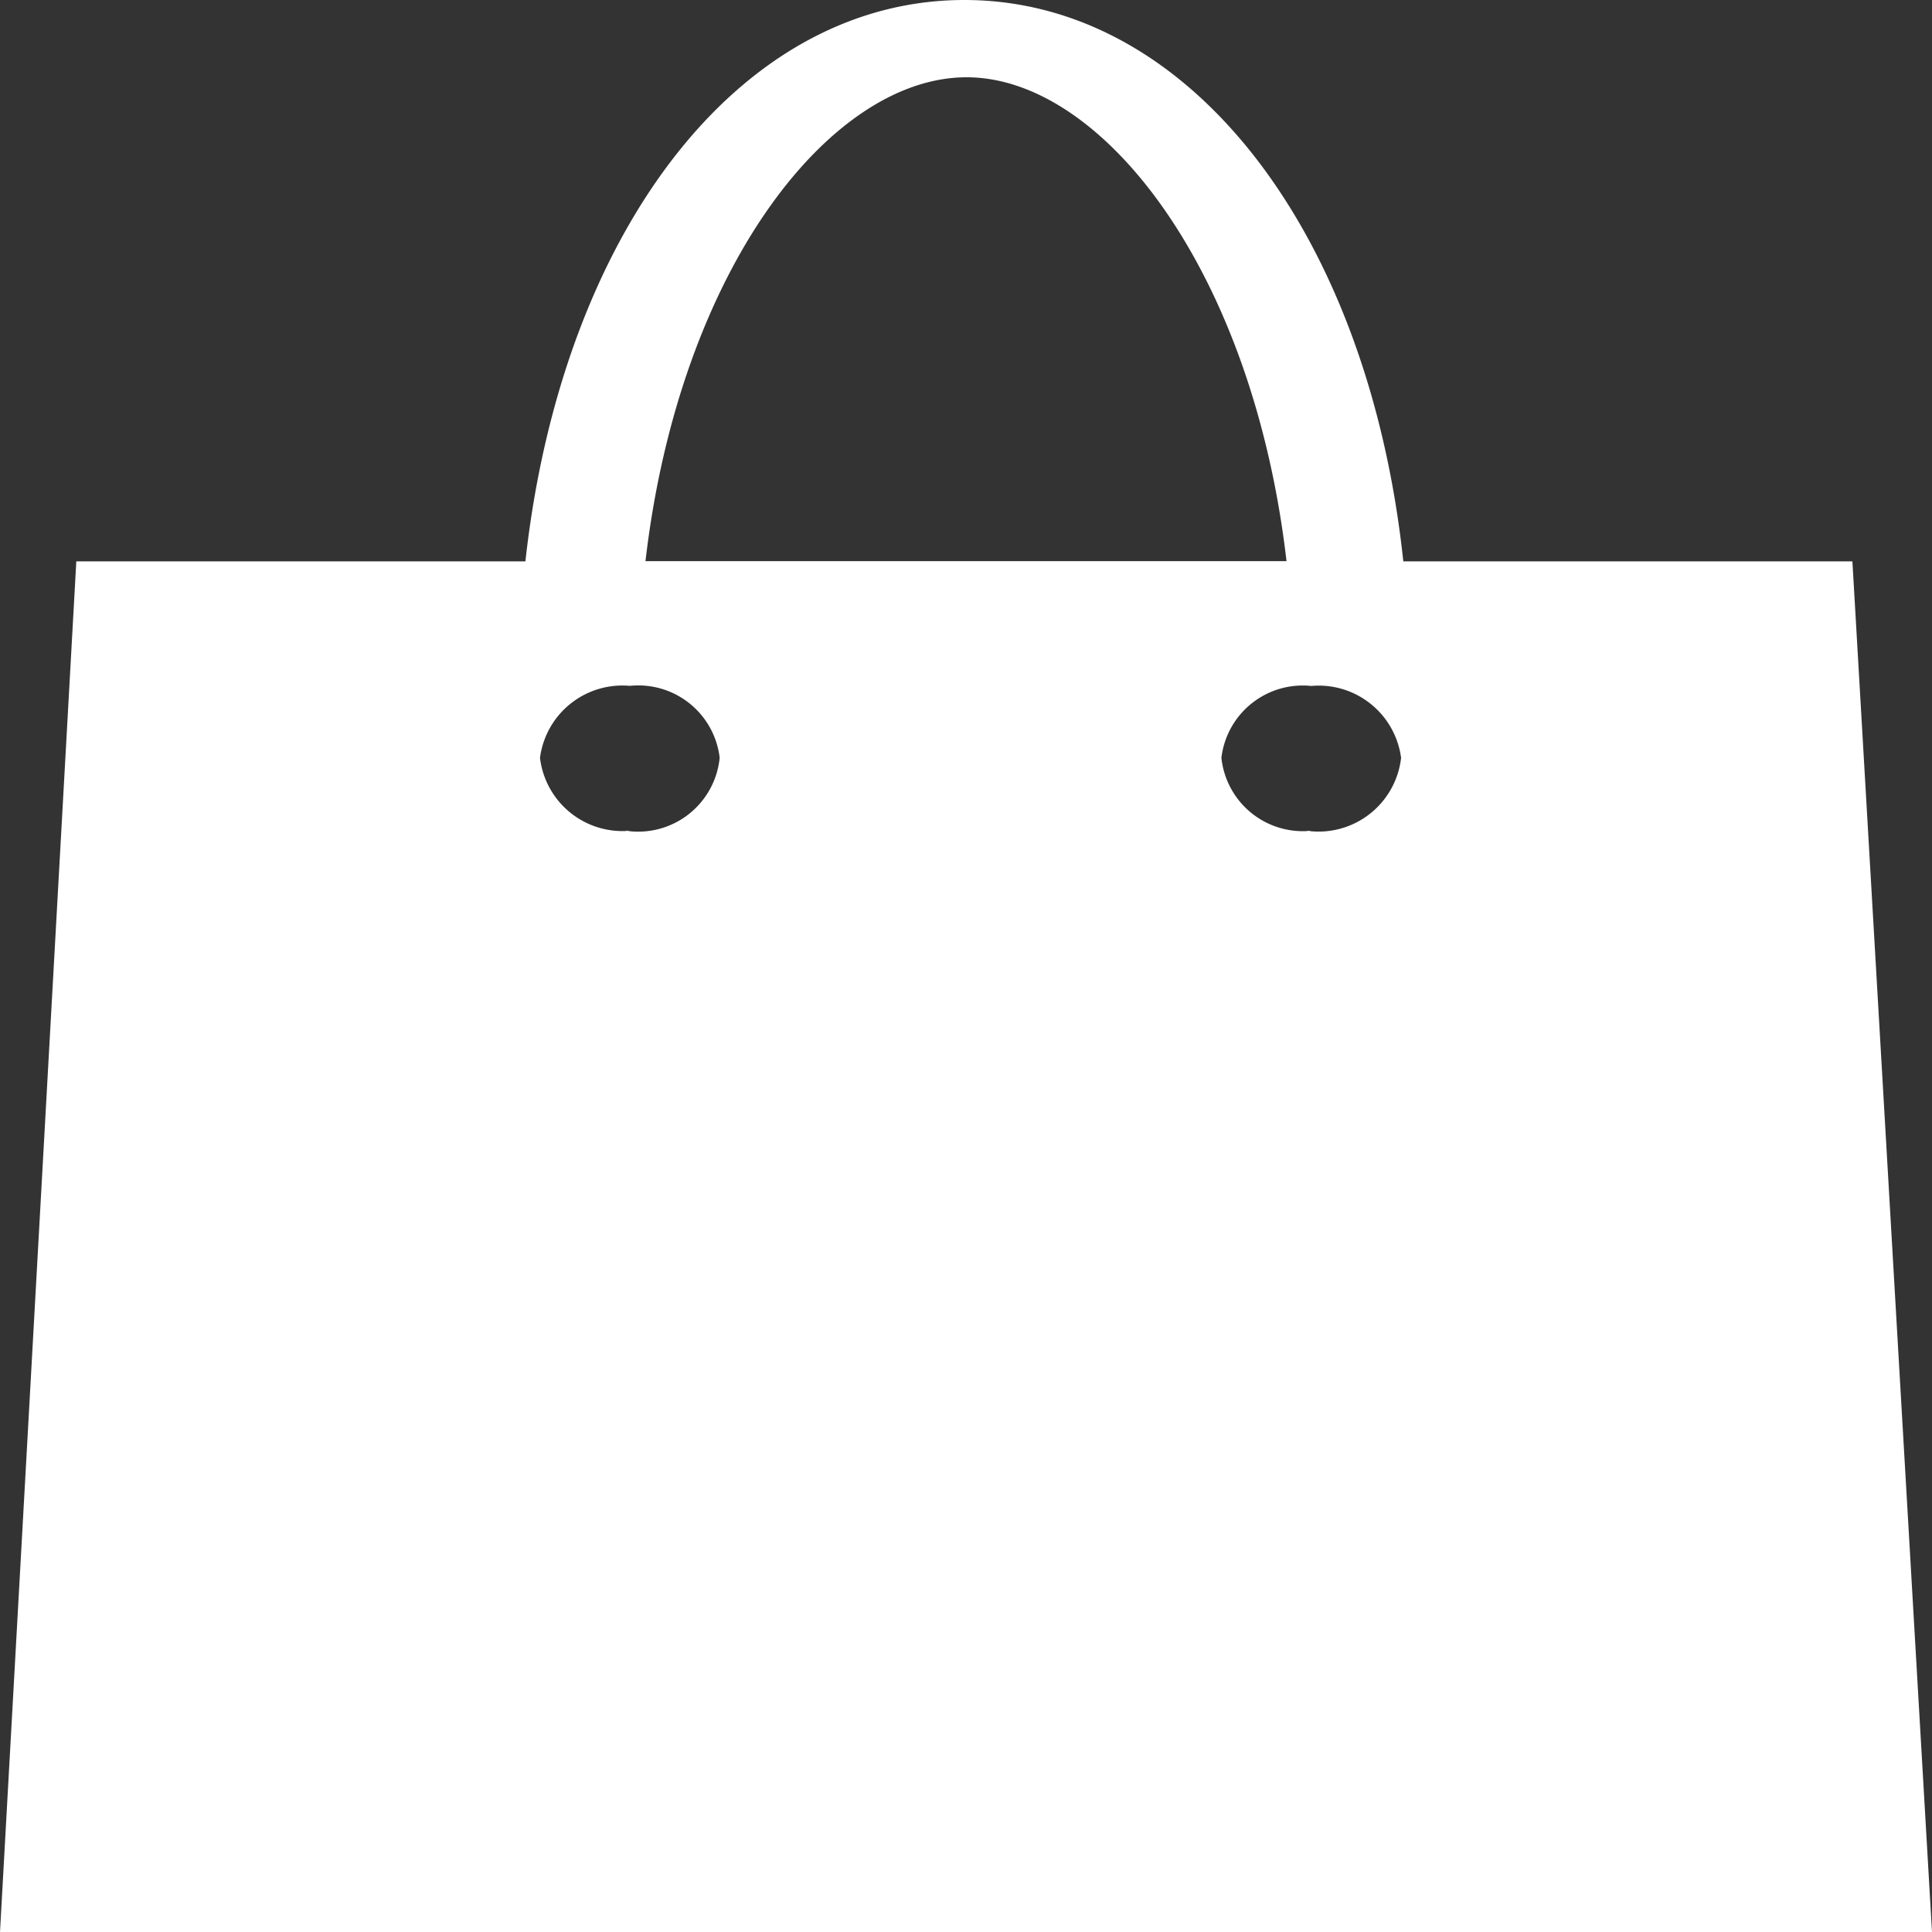 <?xml version="1.0" encoding="UTF-8"?>
<svg xmlns="http://www.w3.org/2000/svg" id="Group_4979" data-name="Group 4979" width="20" height="20" viewBox="0 0 20 20">
  <rect x="0" y="0" width="20" height="20" fill="#333333" stroke="none"/>
  <rect id="Rectangle_2035" data-name="Rectangle 2035" width="20" height="20" fill="rgba(255,255,255,0)"></rect>
  <g id="Laag_2" data-name="Laag 2">
    <g id="Layer_1" data-name="Layer 1">
      <path id="Path_276" data-name="Path 276" d="M19.176,5.811H14.527C14.167,2.429,12.33,0,9.983,0S5.811,2.429,5.439,5.811H.79L0,20H20ZM10.006.8c1.406,0,2.963,2,3.312,5.009H6.682C7.031,2.8,8.588.8,10.006.8ZM6.52,8.6a.86.86,0,0,1-.93-.755A.86.86,0,0,1,6.52,7.1a.848.848,0,0,1,.93.744.848.848,0,0,1-.976.755Zm7.054,0a.848.848,0,0,1-.93-.755.848.848,0,0,1,.93-.744.86.86,0,0,1,.93.744.86.86,0,0,1-.976.755Z" fill="#fff"></path>
    </g>
  </g>
</svg>
